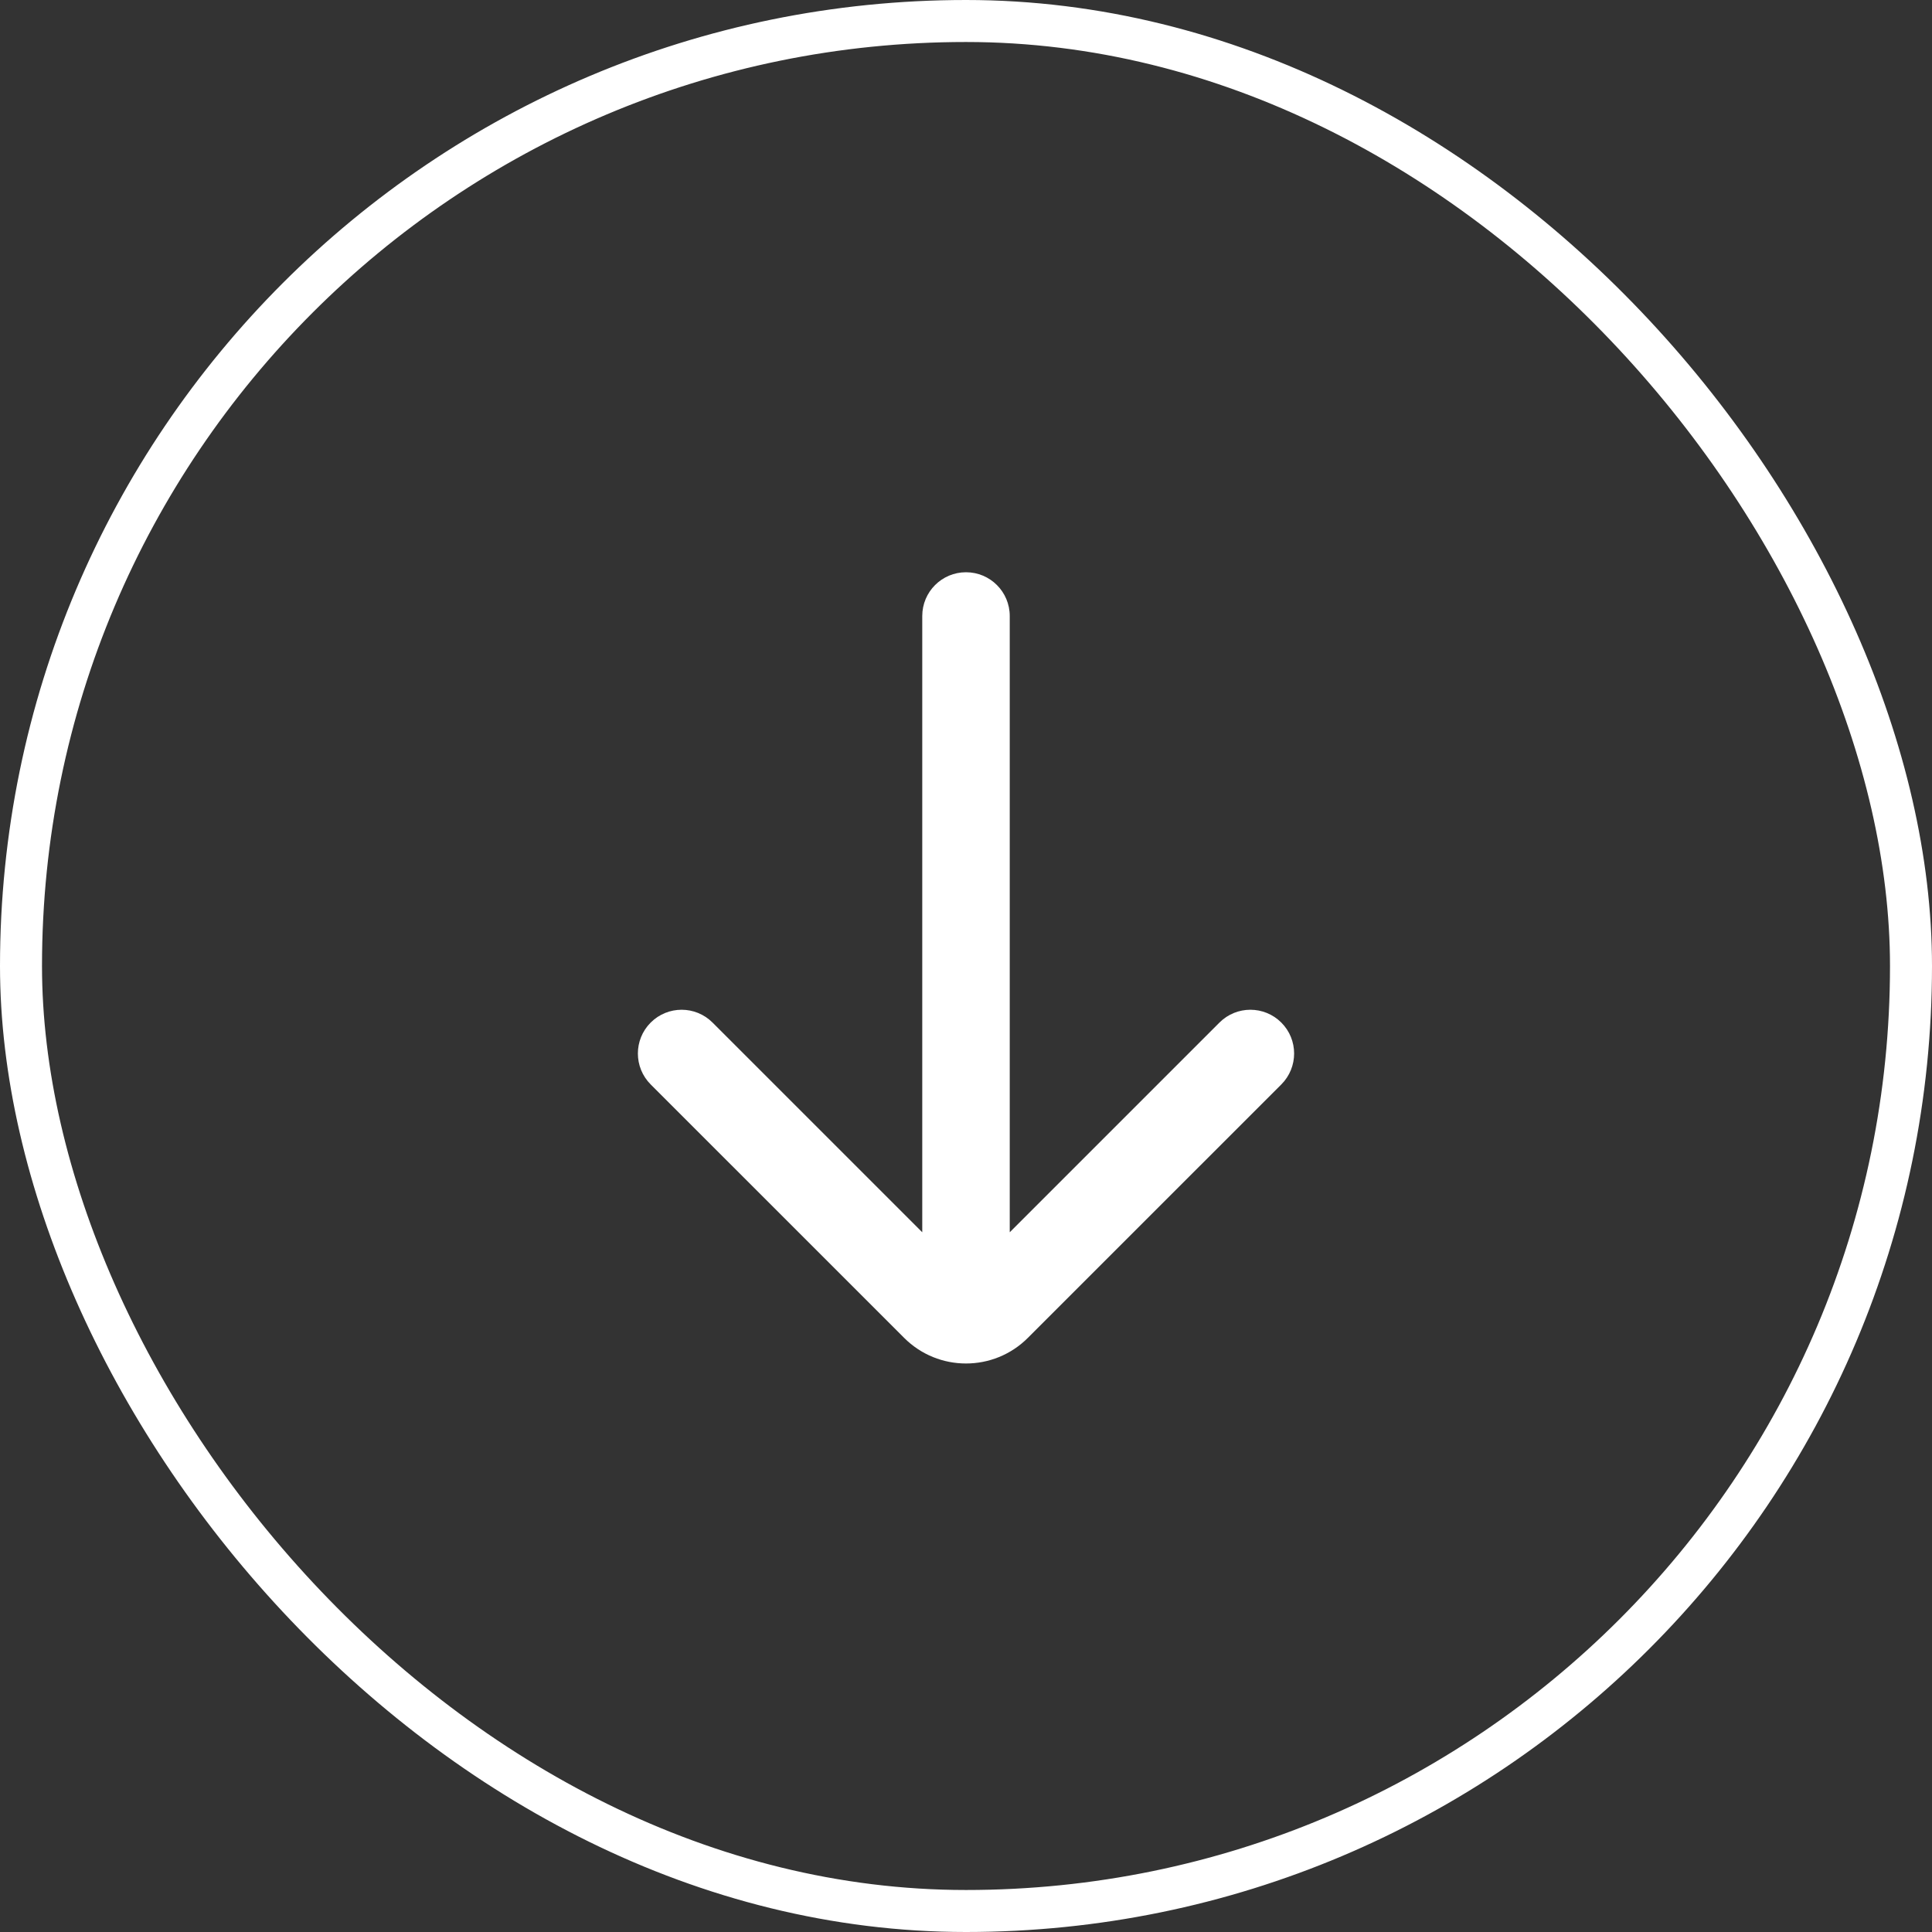 <?xml version="1.0" encoding="UTF-8"?> <svg xmlns="http://www.w3.org/2000/svg" width="92" height="92" viewBox="0 0 92 92" fill="none"><rect x="0" y="0" width="92" height="92" fill="#333333" stroke="none"/><rect x="1" y="1" width="90" height="90" rx="45" stroke="white" stroke-width="2"></rect><path d="M48.083 29.333C48.083 28.183 47.151 27.25 46 27.25C44.849 27.25 43.917 28.183 43.917 29.333V58.679L33.931 48.694C33.118 47.88 31.799 47.88 30.985 48.694C30.172 49.507 30.172 50.826 30.985 51.64L43.054 63.708C44.681 65.335 47.319 65.335 48.946 63.708L61.015 51.64C61.828 50.826 61.828 49.507 61.015 48.694C60.201 47.88 58.882 47.88 58.069 48.694L48.083 58.679V29.333Z" fill="white"></path></svg> 